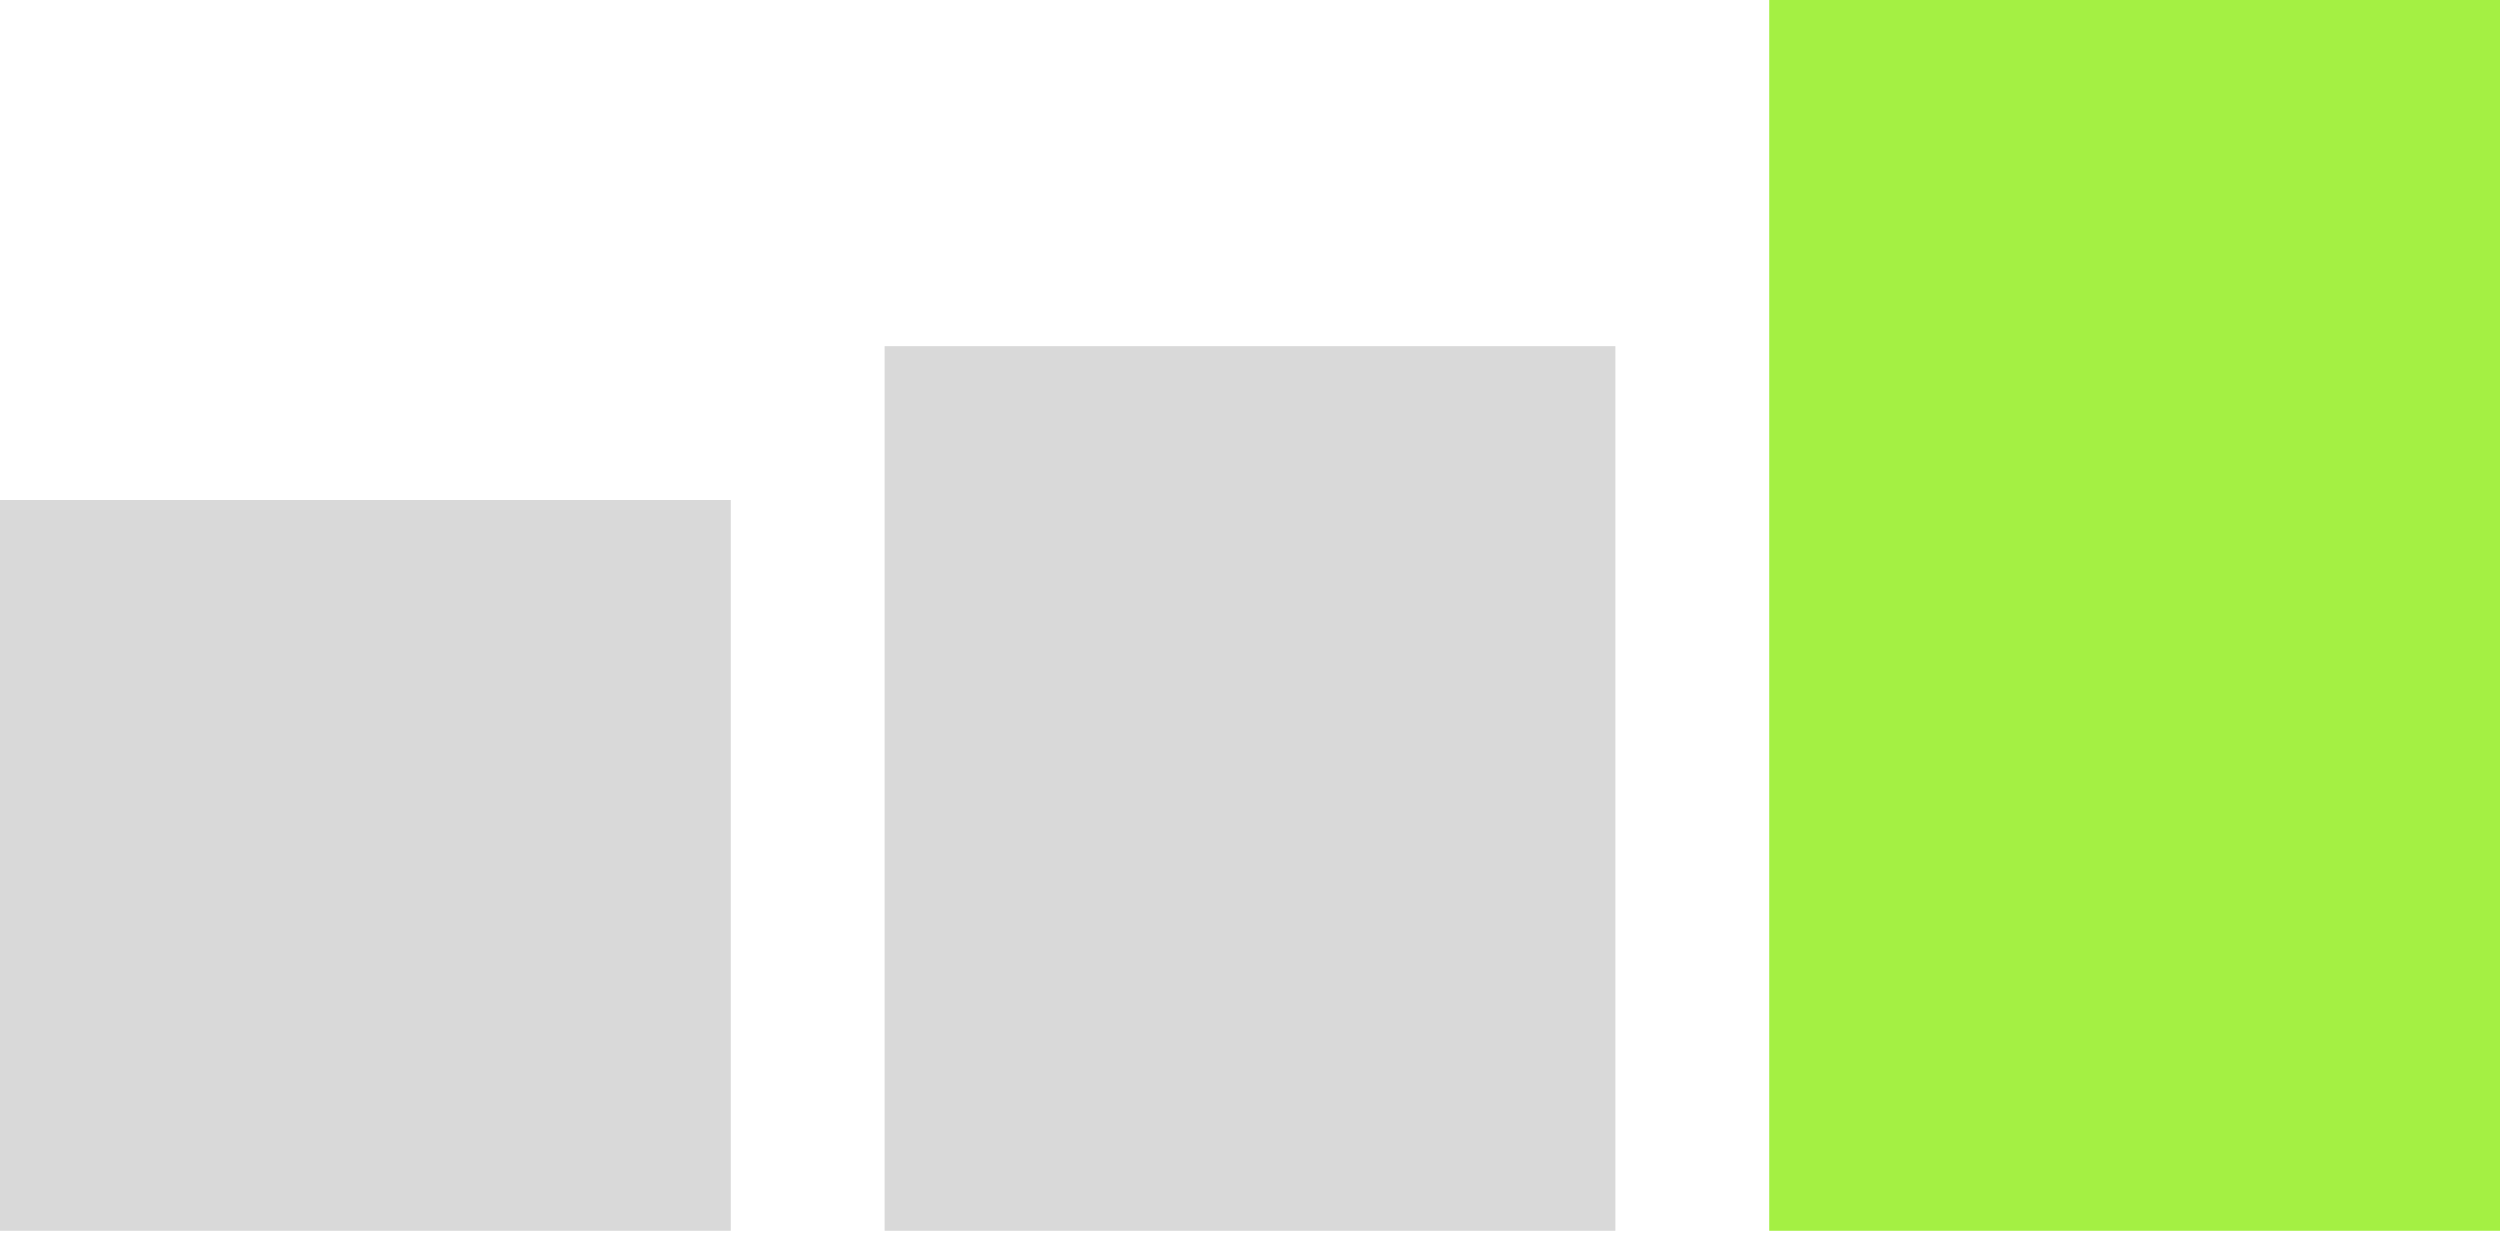 <?xml version="1.0" encoding="UTF-8"?> <svg xmlns="http://www.w3.org/2000/svg" width="84" height="42" viewBox="0 0 84 42" fill="none"> <rect y="16.8" width="24.554" height="24.554" fill="#D9D9D9"></rect> <rect x="29.723" y="11.631" width="24.554" height="29.723" fill="#D9D9D9"></rect> <rect x="59.446" width="24.554" height="41.354" fill="#A4F043"></rect> </svg> 